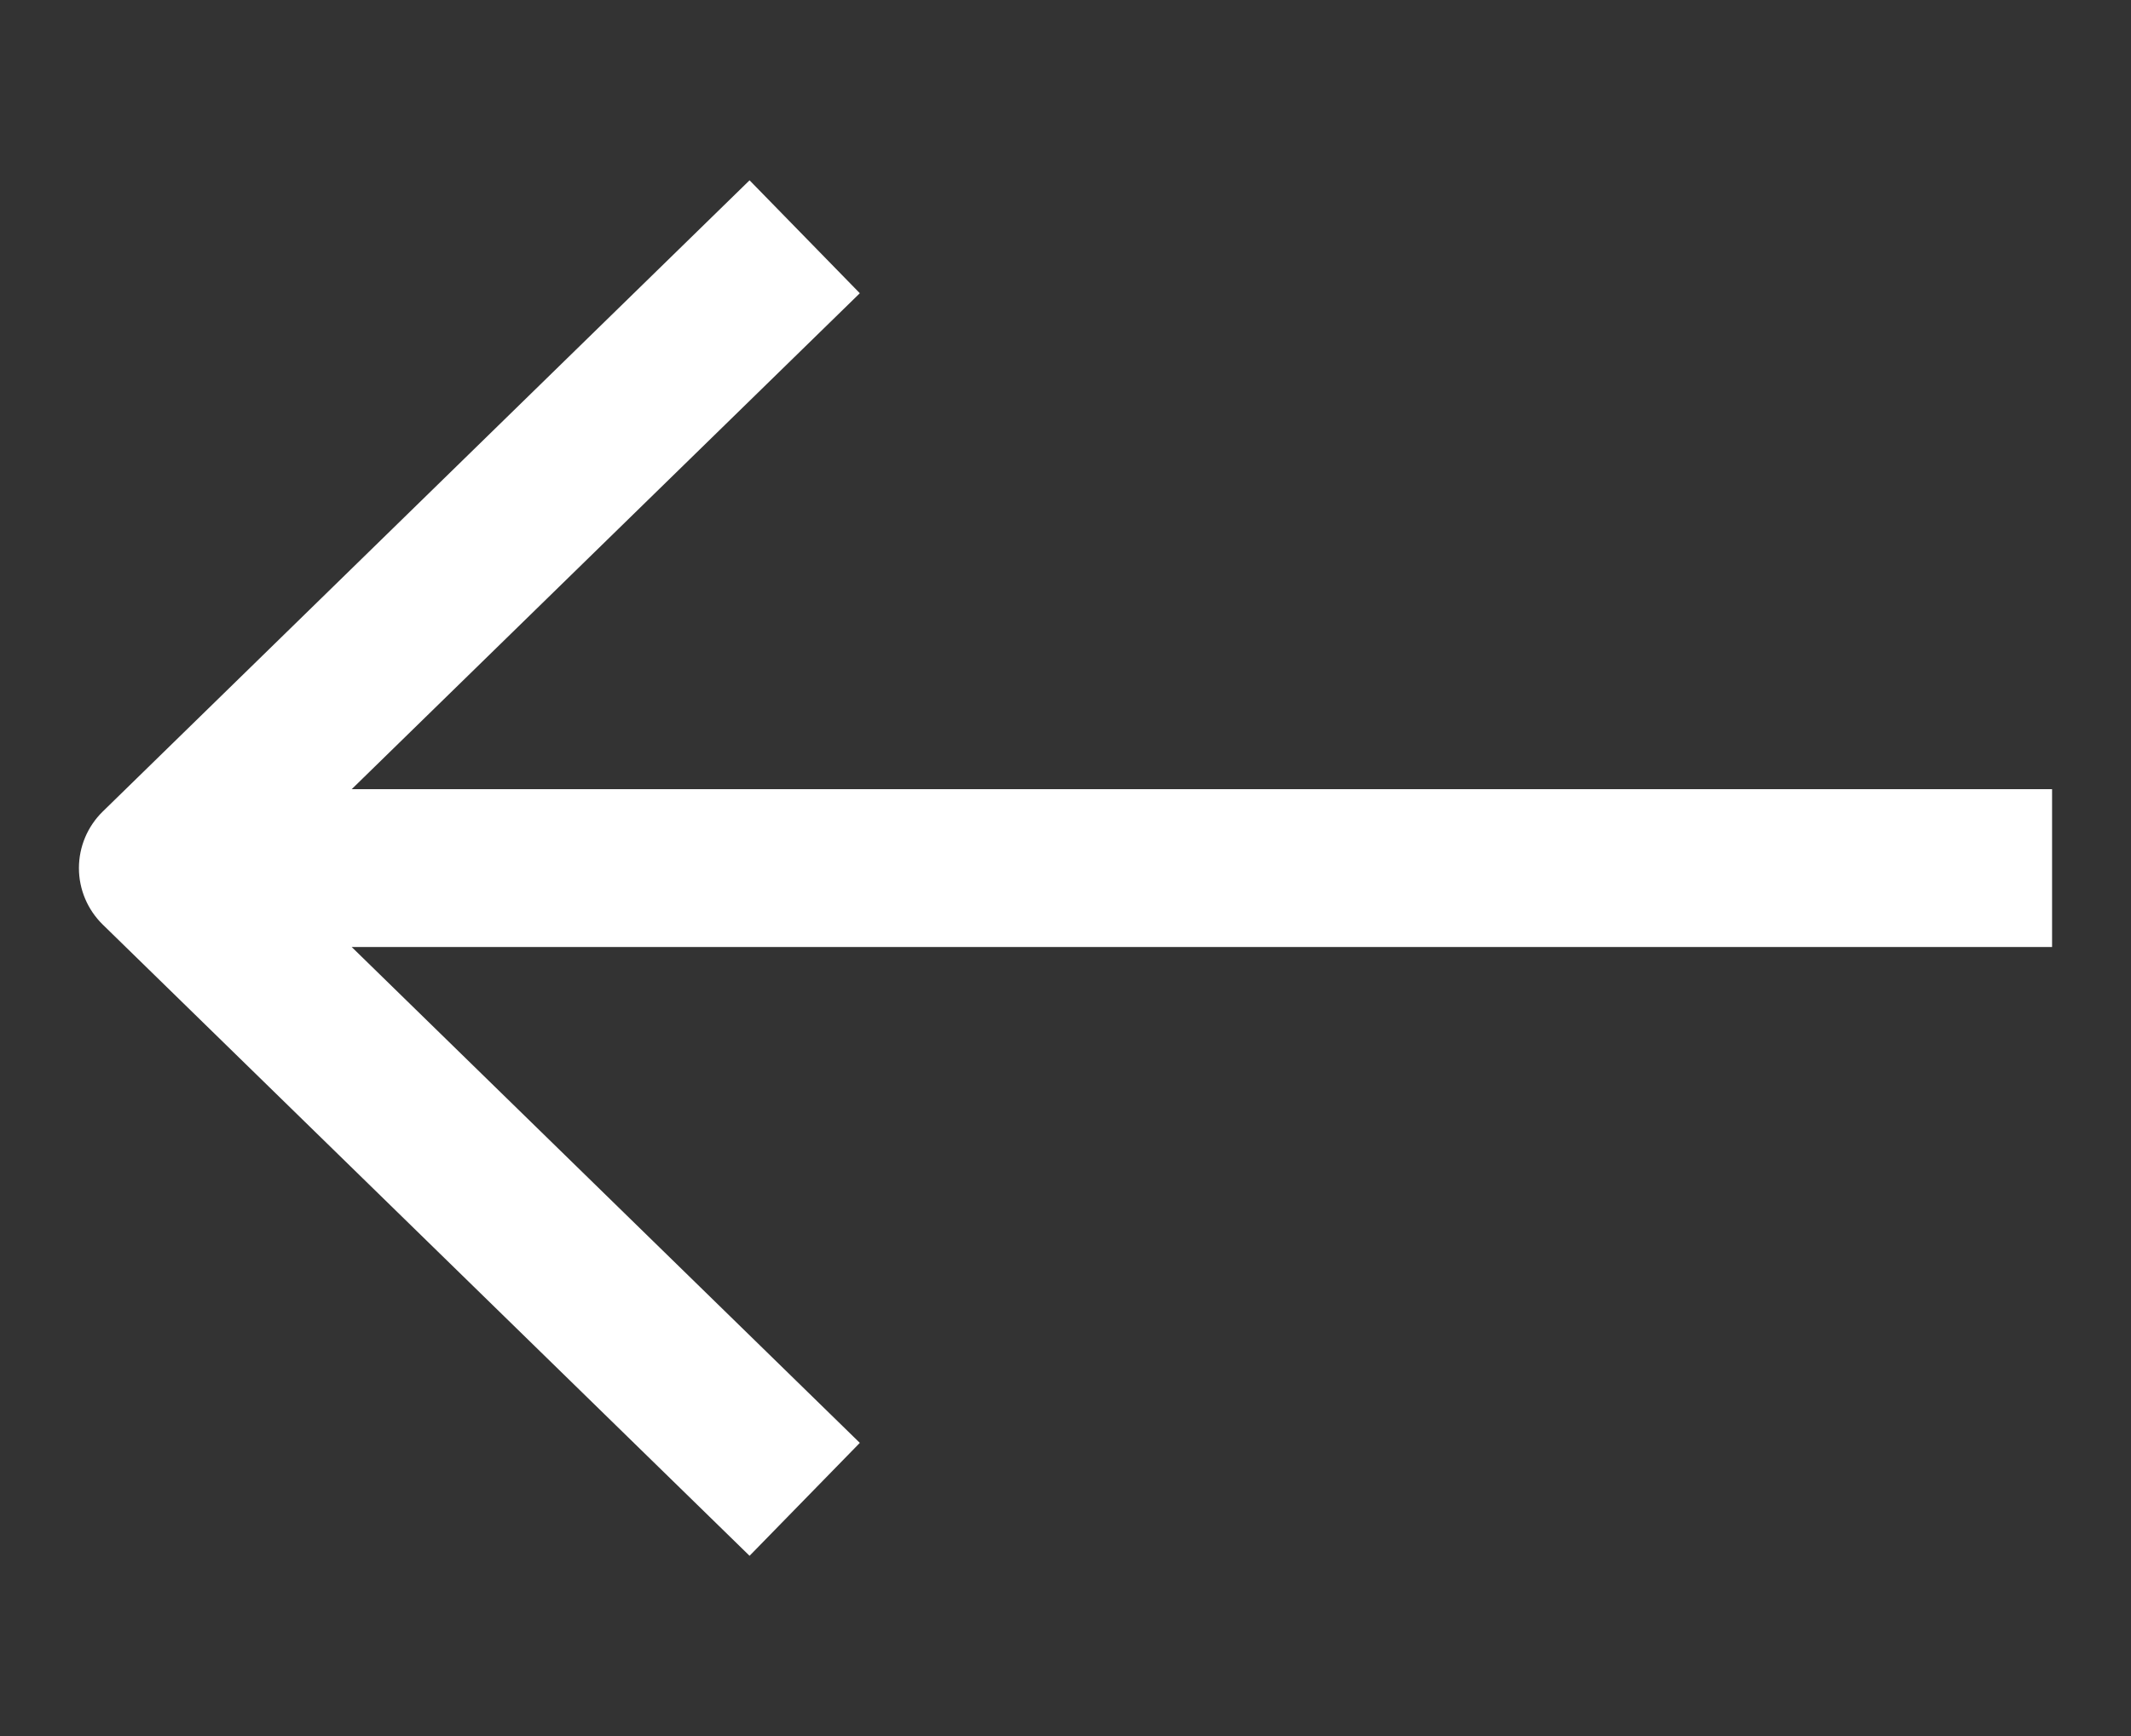 <?xml version="1.0" encoding="UTF-8"?> <svg xmlns="http://www.w3.org/2000/svg" width="27" height="22" viewBox="0 0 27 22" fill="none"><rect x="0" y="0" width="27" height="22" fill="#333333" stroke="none"/> <path fill-rule="evenodd" clip-rule="evenodd" d="M4.456 10.001L10.894 3.716L9.497 2.285L1.301 10.285C1.109 10.473 1 10.731 1 11.001C1 11.27 1.109 11.528 1.301 11.716L9.497 19.716L10.894 18.285L4.456 12.001H26V10.001H4.456Z" fill="white"></path> </svg> 